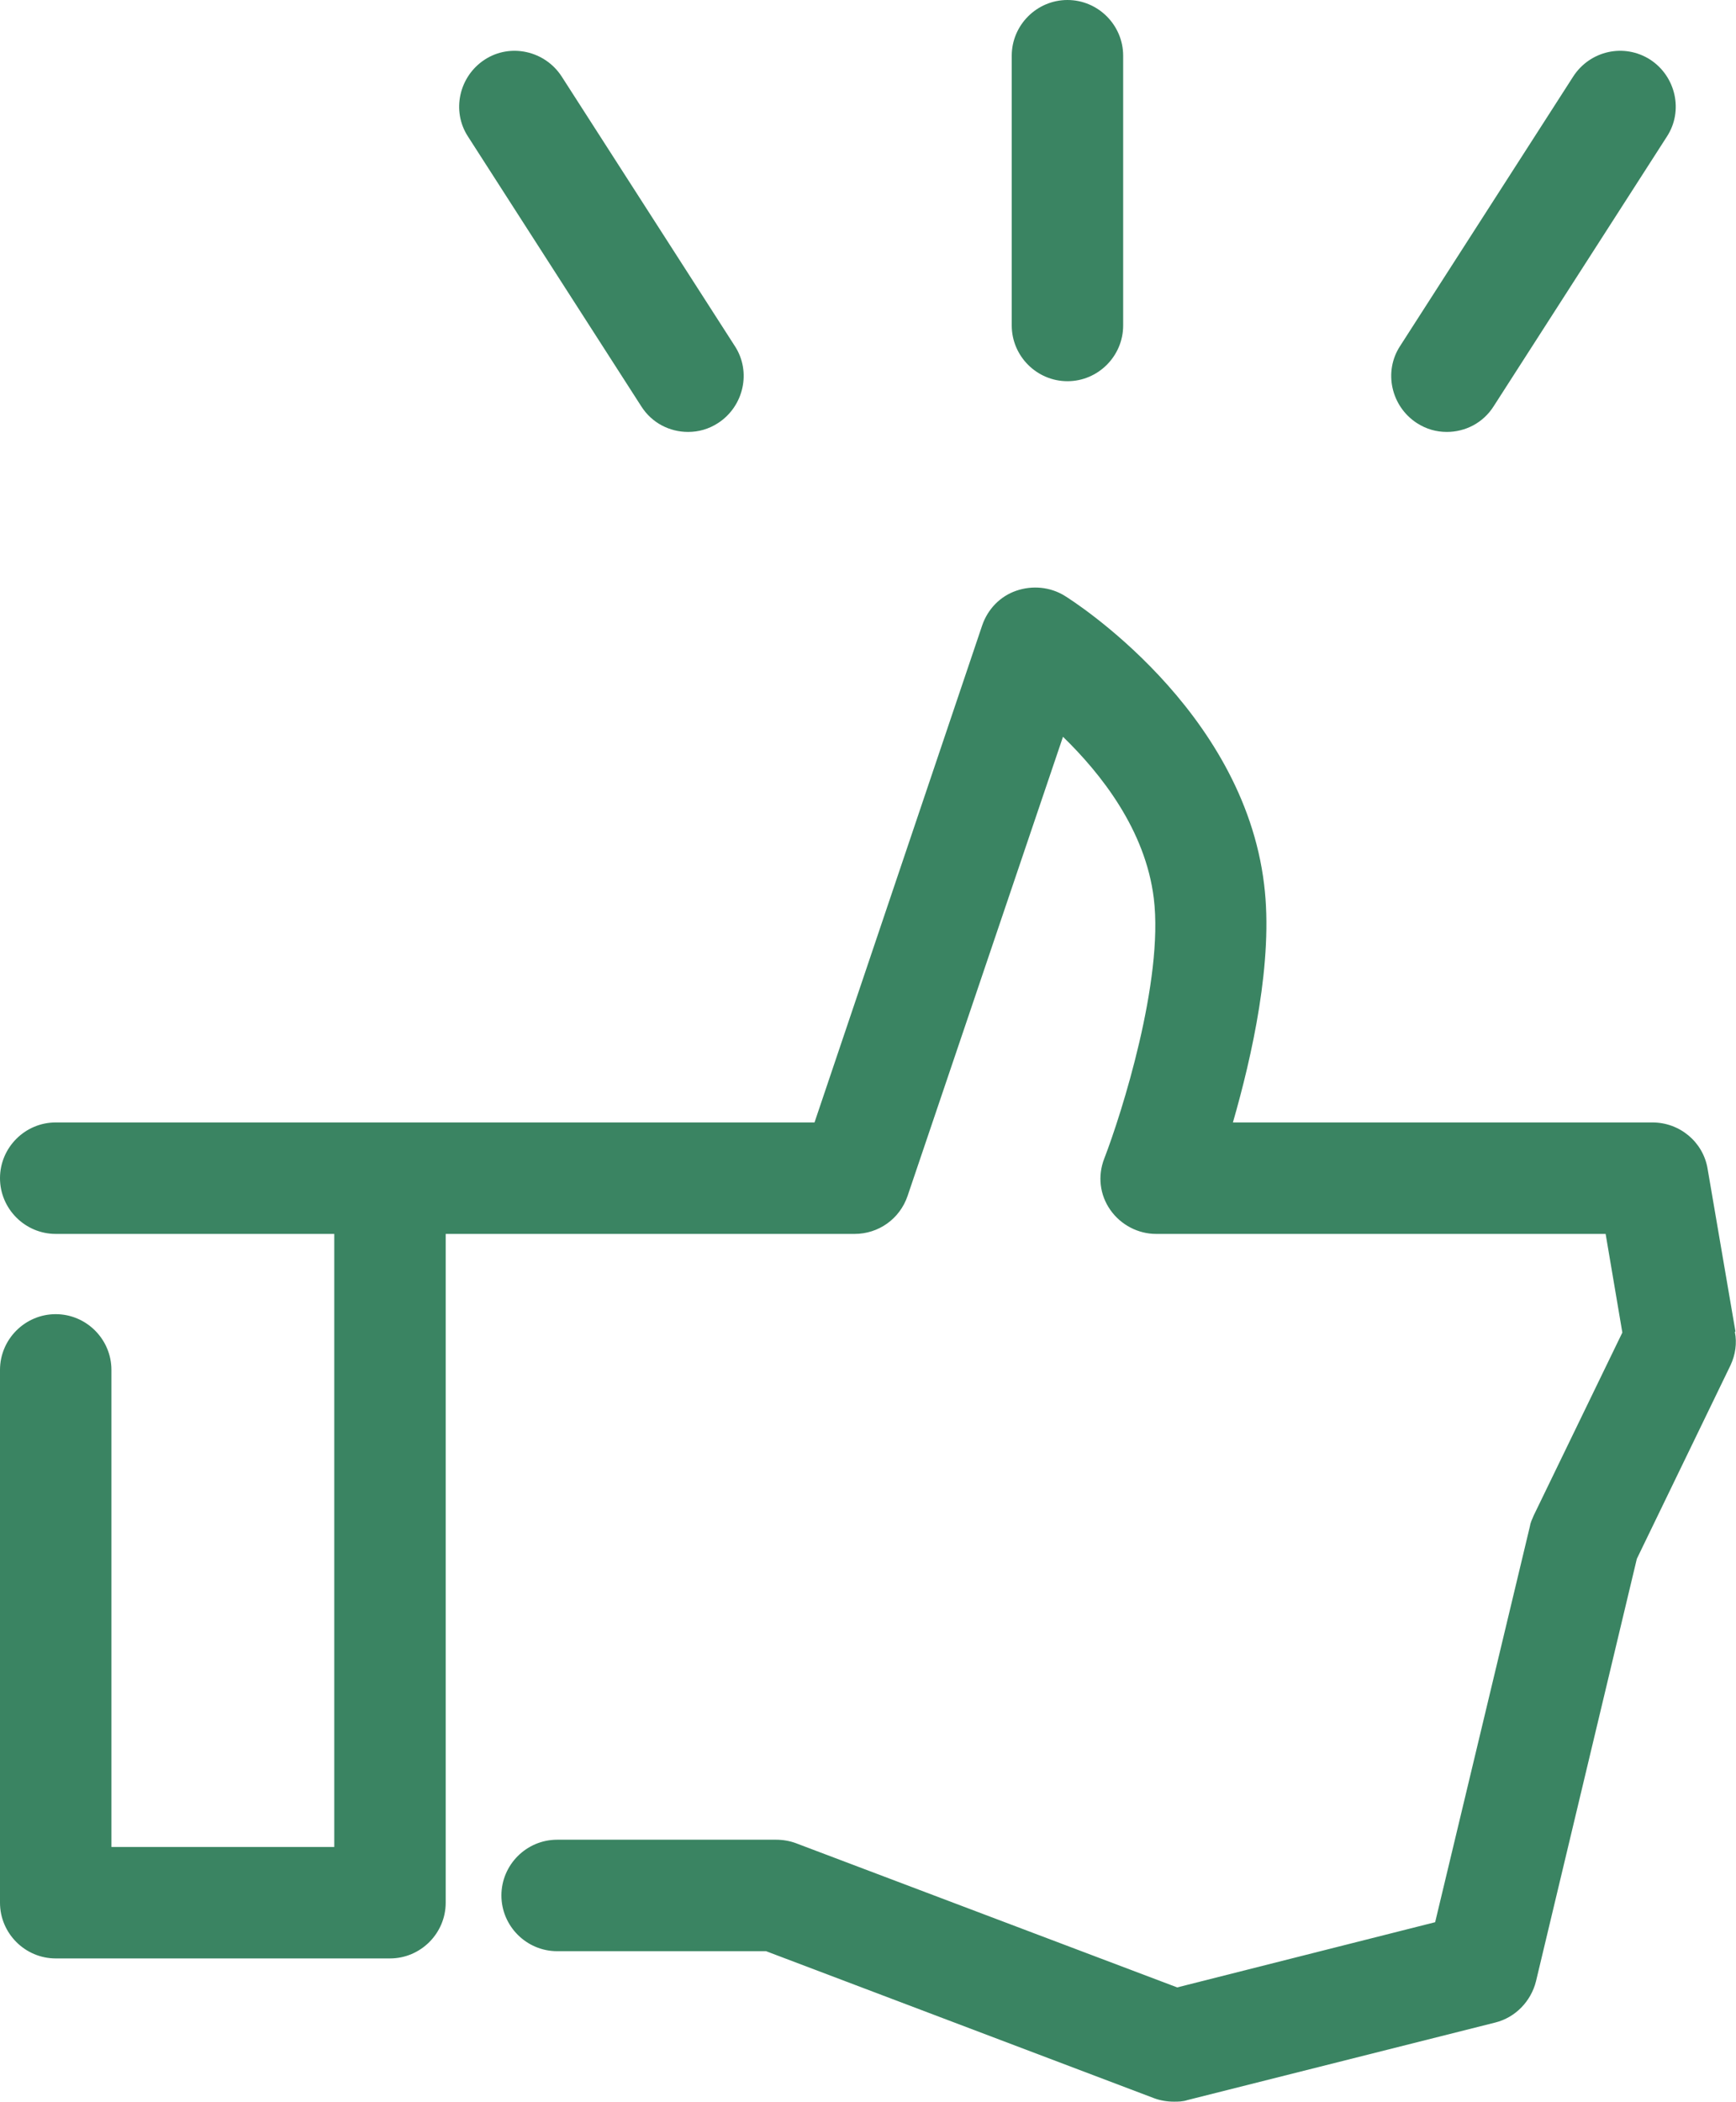 <?xml version="1.0" encoding="UTF-8"?>
<svg id="a" xmlns="http://www.w3.org/2000/svg" viewBox="0 0 31.16 37.71">
  <defs>
    <style>
      .cls-1 {
        fill: #3a8462;
      }
    </style>
  </defs>
  <path class="cls-1" d="M31.15,23.89l-.5-2.92c-.08-.48-.5-.83-.99-.83h-7.53c.34-1.18.73-2.9.56-4.27-.38-3.16-3.45-5.1-3.58-5.18-.26-.16-.58-.19-.87-.09-.29.1-.51.33-.61.62l-3.01,8.92H1c-.55,0-1,.45-1,1s.45,1,1,1h5v11H2v-8.56c0-.55-.45-1-1-1s-1,.45-1,1v9.56c0,.55.45,1,1,1h6c.55,0,1-.45,1-1v-12h7.34c.43,0,.81-.27.95-.68l2.79-8.24c.68.66,1.48,1.67,1.63,2.9.18,1.47-.58,3.87-.89,4.67-.12.31-.08.65.11.92s.5.43.82.43h8.07l.3,1.77-1.59,3.28c-.03.07-.06.13-.07.2l-1.7,7.1-4.63,1.17-6.85-2.59c-.11-.04-.23-.06-.35-.06h-3.93c-.55,0-1,.45-1,1s.45,1,1,1h3.75l6.97,2.64c.11.04.23.06.35.06.08,0,.16,0,.25-.03l5.52-1.39c.36-.09.64-.38.73-.74l1.81-7.58,1.68-3.47c.09-.19.12-.4.08-.6Z"/>
  <path class="cls-1" d="M19.16,6.84c.55,0,1-.45,1-1V1c0-.55-.45-1-1-1s-1,.45-1,1v4.84c0,.55.45,1,1,1Z"/>
  <path class="cls-1" d="M11.51,7.29c.19.3.51.46.84.46.19,0,.37-.05.54-.16.46-.3.6-.92.3-1.38l-3.11-4.84c-.3-.46-.92-.6-1.38-.3-.46.3-.6.92-.3,1.38l3.11,4.84Z"/>
  <path class="cls-1" d="M25.43,7.59c.17.11.35.16.54.16.33,0,.65-.16.84-.46l3.11-4.84c.3-.46.16-1.08-.3-1.38-.47-.3-1.08-.16-1.38.3l-3.11,4.84c-.3.46-.16,1.08.3,1.38Z"/>
</svg>